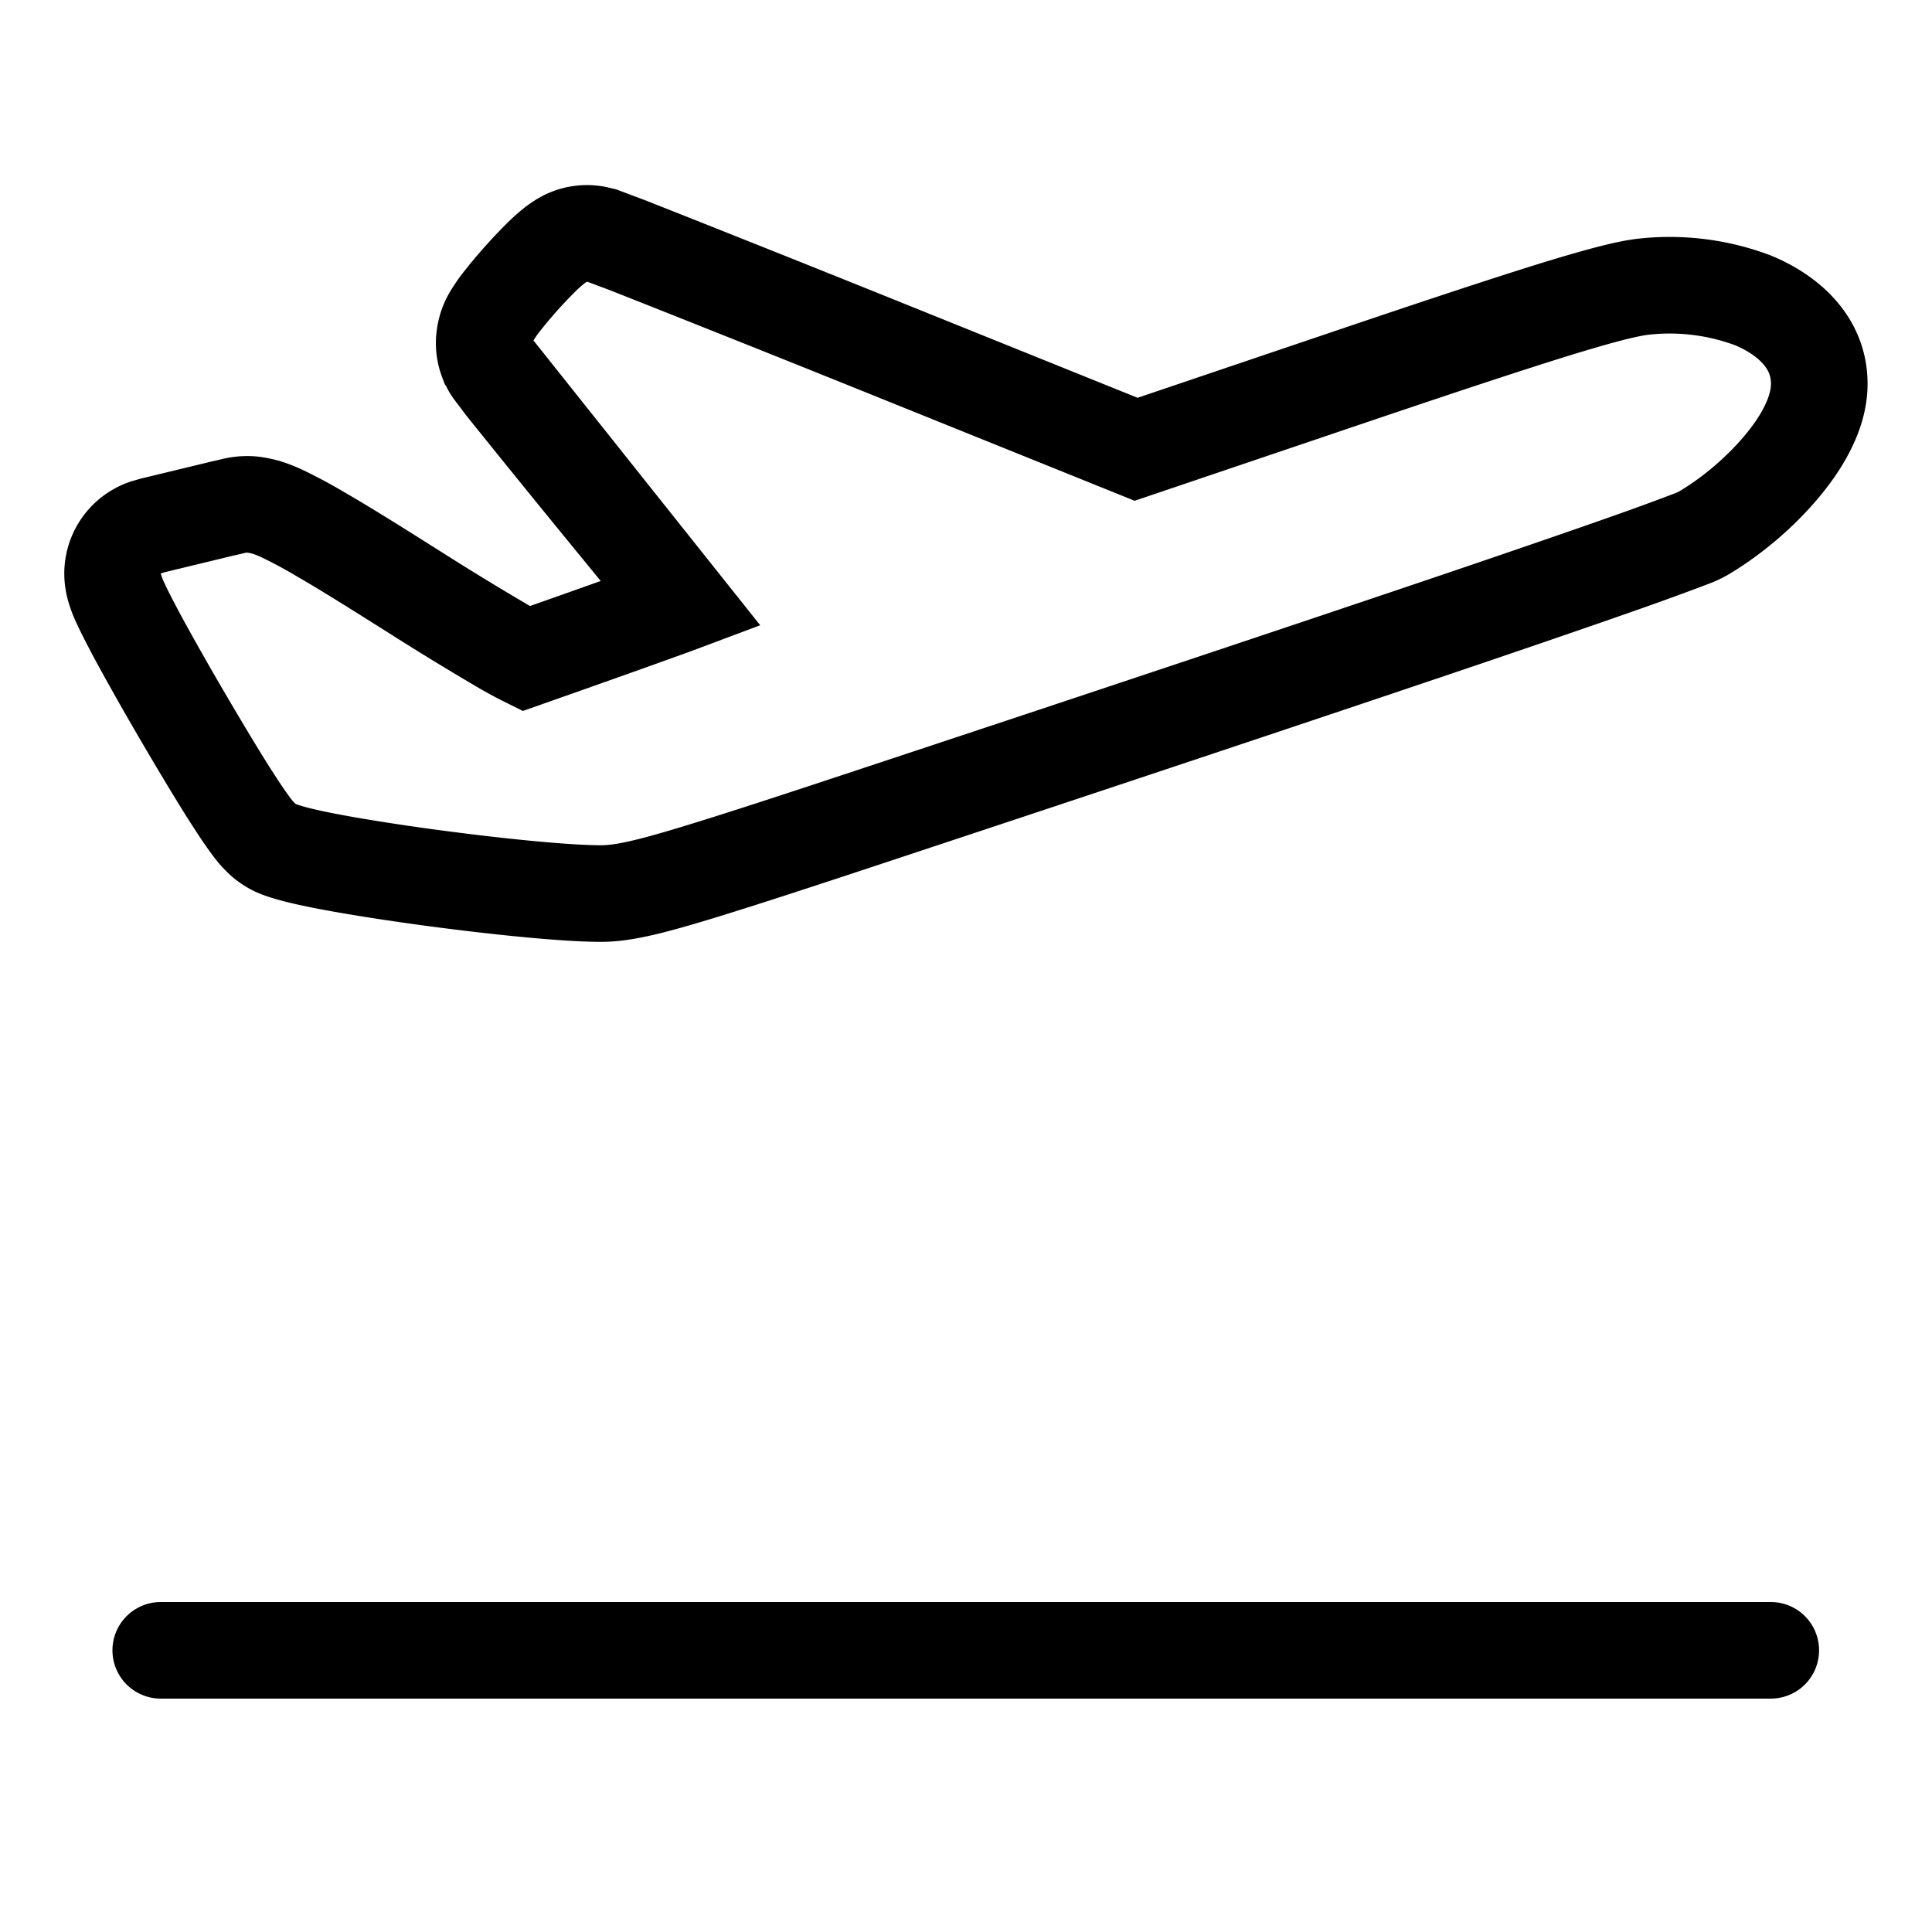 <svg xmlns="http://www.w3.org/2000/svg" width="1em" height="1em" fill="none" viewBox="0 0 20 20" class="w-6 h-6 text-textDetails ml-2 " style="margin-top:-3px"><path stroke="currentColor" stroke-linecap="round" d="M1.664 17.084h16.667"></path><path stroke="currentColor" d="M7.05 6.246c-.201-.25-.46-.568-.742-.912A185 185 0 0 1 5.22 3.992l-.12-.159-.017-.026c-.004-.007-.021-.037-.036-.077zm0 0-.064.024c-.4.145-.94.337-1.54.548a4 4 0 0 1-.258-.14 30 30 0 0 1-.926-.567l-.043-.027c-.32-.202-.648-.408-.912-.56a5 5 0 0 0-.378-.203 1.3 1.3 0 0 0-.181-.071 1 1 0 0 0-.13-.026.6.6 0 0 0-.2.014l-.025.006-.096.022-.711.172-.08.023a.504.504 0 0 0-.335.551.6.6 0 0 0 .03.118c.014.044.035.09.052.126.037.08.09.182.15.296.123.229.291.528.464.824.173.297.353.597.498.828.073.114.14.217.196.295.027.038.057.079.086.114a1 1 0 0 0 .062.065c.014.014.079.075.177.113.145.056.394.107.644.152.269.048.595.098.928.143.656.088 1.384.164 1.764.164.203 0 .441-.054.805-.16.377-.11.943-.292 1.828-.585 2.712-.898 4.844-1.61 6.32-2.11.736-.25 1.311-.448 1.712-.59a28 28 0 0 0 .622-.228c.028-.01.085-.034.132-.062.3-.179.578-.421.786-.665.105-.123.2-.255.27-.39.067-.127.136-.298.136-.487 0-.491-.417-.754-.69-.865a2.45 2.45 0 0 0-1.112-.142c-.184.017-.504.105-.944.24-.463.144-1.116.359-2.006.66l-2.32.785-2.638-1.064A428 428 0 0 0 6.5 2.54l-.266-.1-.063-.015a.5.5 0 0 0-.369.073 1 1 0 0 0-.073.052 2 2 0 0 0-.104.092 5 5 0 0 0-.443.496c-.028.036-.058.08-.084.122a.543.543 0 0 0-.078.204.5.5 0 0 0 .025.265z"></path></svg>